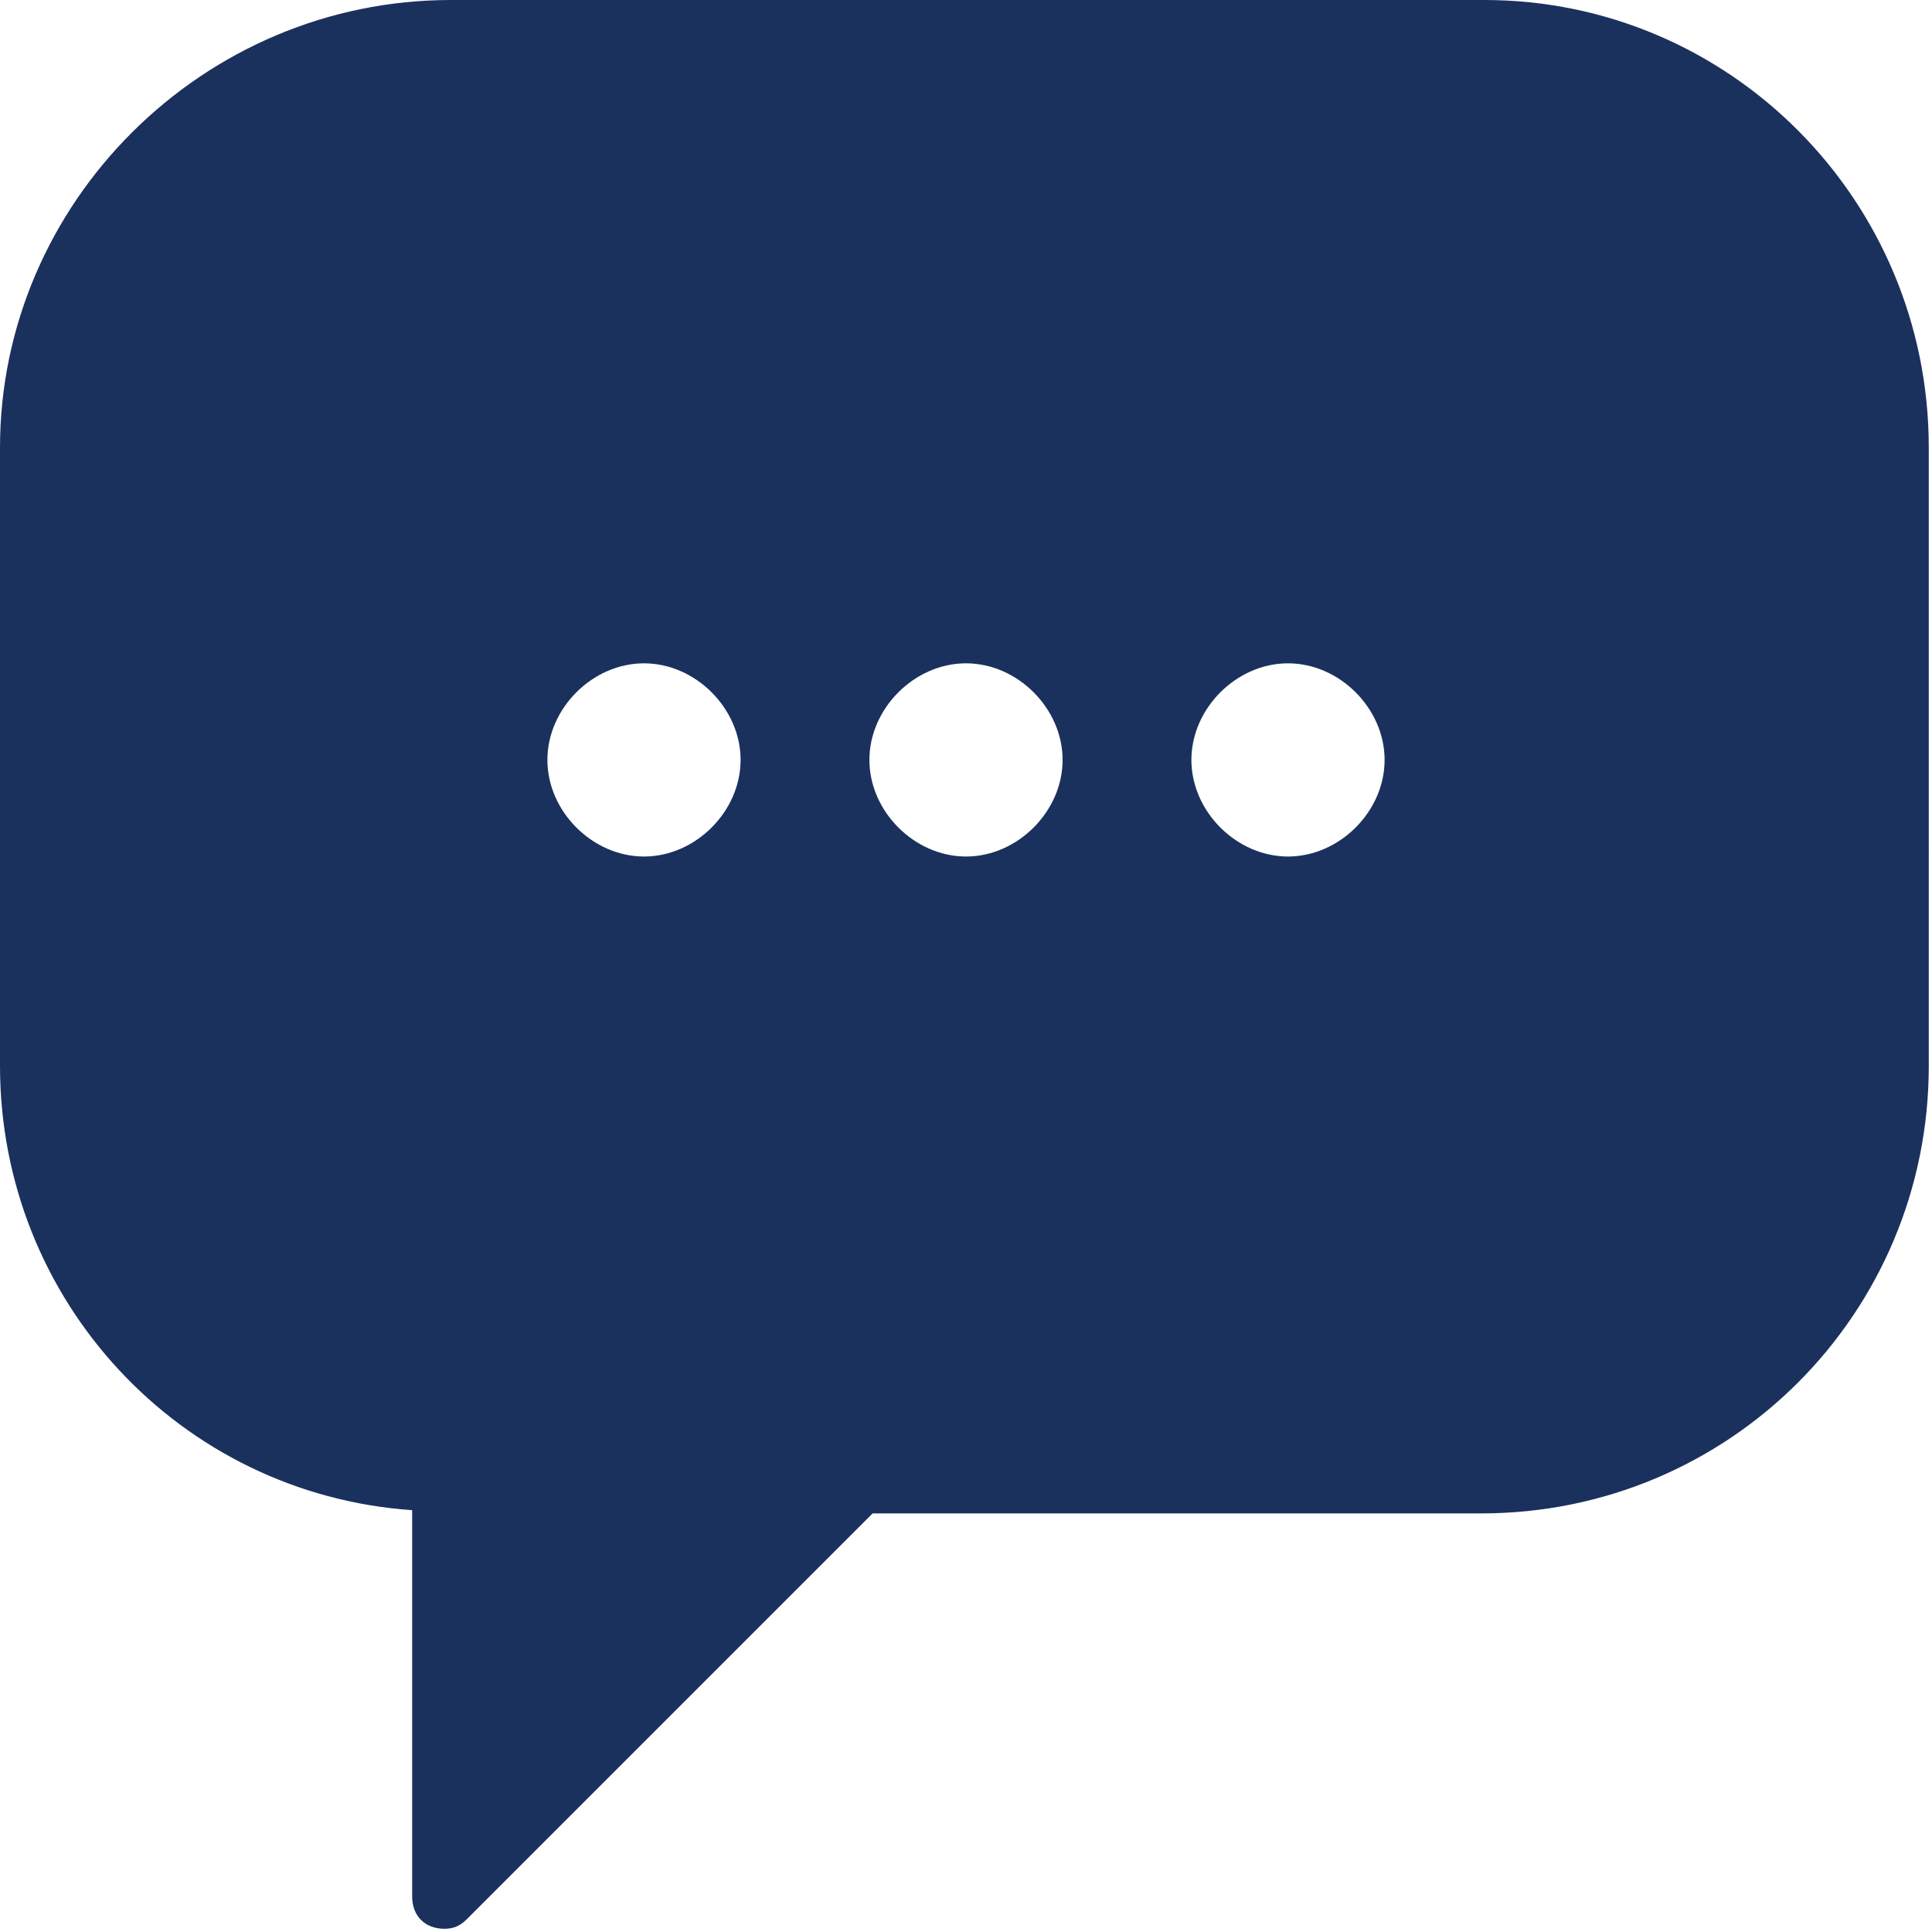<?xml version="1.0" encoding="UTF-8"?>
<svg xmlns="http://www.w3.org/2000/svg" xmlns:svg="http://www.w3.org/2000/svg" version="1.1" viewBox="0 0 60 60">
  <defs>
    <style>
      .cls-1 {
        fill: #1a315d;
      }
    </style>
  </defs>
  <!-- Generator: Adobe Illustrator 28.6.0, SVG Export Plug-In . SVG Version: 1.2.0 Build 709)  -->
  <g>
    <g id="svg3404">
      <path id="comm-17_chat" class="cls-1" d="M14,0C6.3,0,0,6.3,0,13.9v19.2c0,7.3,5.6,13.3,12.8,13.8v12c0,.6.4,1,1,1,.3,0,.5-.1.7-.3l12.6-12.6h18.9c7.7,0,13.9-6.2,13.9-13.9V13.9c0-7.7-6.2-13.9-13.8-13.9H14ZM20,20.6c1.6,0,3,1.4,3,3,0,1.6-1.4,3-3,3s-3-1.4-3-3c0-1.6,1.4-3,3-3ZM30,20.6c1.6,0,3,1.4,3,3,0,1.6-1.4,3-3,3s-3-1.4-3-3c0-1.6,1.4-3,3-3ZM40,20.6c1.6,0,3,1.4,3,3s-1.4,3-3,3-3-1.4-3-3c0-1.6,1.4-3,3-3Z" vector-effect="none"/>
    </g>
  </g>
</svg>